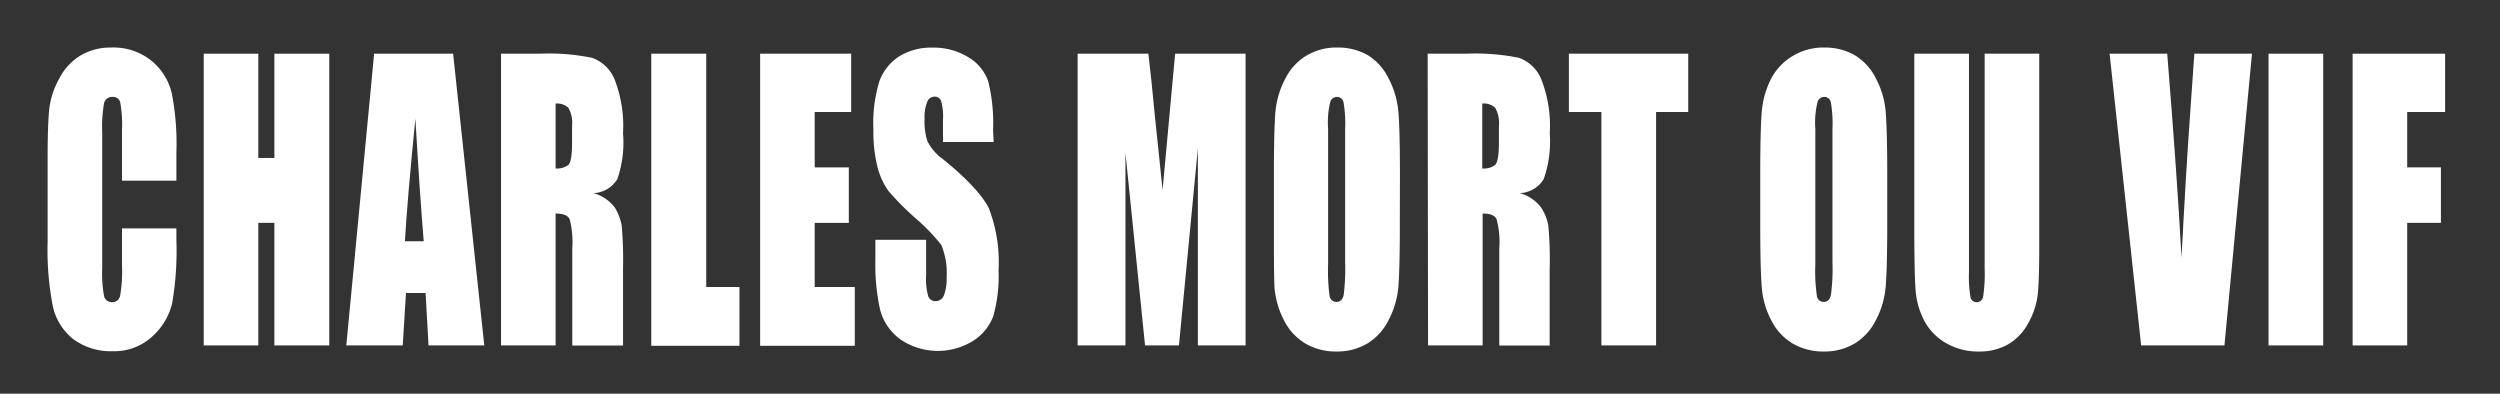 <svg id="Layer_1" data-name="Layer 1" xmlns="http://www.w3.org/2000/svg" viewBox="0 0 255.12 40.17"><rect x="0" y="0" width="255.12" height="40.17" fill="#333333" stroke="none"/><defs><style>.cls-1{fill:#fff;}</style></defs><title>Artboard 1</title><path class="cls-1" d="M18,18.44H12.45V13.27a12.63,12.63,0,0,0-.18-2.82.74.74,0,0,0-.78-.56.84.84,0,0,0-.88.68,14.59,14.59,0,0,0-.18,2.94V27.34a13.6,13.6,0,0,0,.18,2.83.82.82,0,0,0,.84.67.81.81,0,0,0,.81-.67,14.75,14.75,0,0,0,.19-3.11V23.31H18v1.16A31.67,31.67,0,0,1,17.56,31a6.69,6.69,0,0,1-2.08,3.39,5.7,5.7,0,0,1-4,1.45,6.42,6.42,0,0,1-4-1.23,5.89,5.89,0,0,1-2.1-3.41,30.3,30.3,0,0,1-.52-6.56V16c0-2.15.06-3.76.16-4.83a8.32,8.32,0,0,1,1-3.1A5.92,5.92,0,0,1,8.14,5.71a6,6,0,0,1,3.21-.86,6.18,6.18,0,0,1,4.07,1.32,6.09,6.09,0,0,1,2.1,3.3A26.79,26.79,0,0,1,18,15.61Z"/><path class="cls-1" d="M33.6,5.48V35.25H28V22.74H26.36V35.25H20.79V5.48h5.57V16.12H28V5.48Z"/><path class="cls-1" d="M46.24,5.48l3.18,29.77H43.73l-.3-5.35h-2l-.33,5.35H35.34L38.18,5.48Zm-3,19.14q-.42-5.06-.85-12.51c-.57,5.71-.92,9.87-1.07,12.51Z"/><path class="cls-1" d="M51.13,5.48h3.95a22,22,0,0,1,5.34.42A3.91,3.91,0,0,1,62.7,8.06a13.09,13.09,0,0,1,.88,5.54A11.5,11.5,0,0,1,63,18.28a3,3,0,0,1-2.45,1.43,4,4,0,0,1,2.23,1.53A5.37,5.37,0,0,1,63.44,23a39.13,39.13,0,0,1,.14,4.41v7.85H58.4V25.36a9.37,9.37,0,0,0-.27-3c-.18-.38-.66-.57-1.43-.57V35.25H51.13Zm5.57,5.09v6.62A1.9,1.9,0,0,0,58,16.83c.25-.24.38-1,.38-2.32V12.87A3.13,3.13,0,0,0,58,11,1.66,1.66,0,0,0,56.7,10.57Z"/><path class="cls-1" d="M72.07,5.48V29.29h3.39v6h-9V5.48Z"/><path class="cls-1" d="M77.57,5.48h9.29v5.95H83.14v5.65h3.48v5.66H83.14v6.55h4.09v6H77.57Z"/><path class="cls-1" d="M101.4,14.49H96.23V12.28a5.93,5.93,0,0,0-.2-2,.68.68,0,0,0-.66-.42.81.81,0,0,0-.76.57,4.27,4.27,0,0,0-.26,1.73,6.41,6.41,0,0,0,.29,2.24,5,5,0,0,0,1.57,1.83c2.48,2,4.05,3.72,4.69,5a15.23,15.23,0,0,1,1,6.35,15,15,0,0,1-.54,4.69,5.1,5.1,0,0,1-2.07,2.52,6.81,6.81,0,0,1-7.4-.15,5.48,5.48,0,0,1-2.07-3,21.31,21.31,0,0,1-.49-5.17v-2h5.18v3.63a6.34,6.34,0,0,0,.22,2.15.77.77,0,0,0,.77.48.89.89,0,0,0,.83-.61,4.66,4.66,0,0,0,.27-1.8A7.45,7.45,0,0,0,96.06,25a19.47,19.47,0,0,0-2.61-2.71,28.24,28.24,0,0,1-2.76-2.77,7.29,7.29,0,0,1-1.12-2.39,14.55,14.55,0,0,1-.44-3.9,14.51,14.51,0,0,1,.63-5,5.12,5.12,0,0,1,2-2.48,6.25,6.25,0,0,1,3.39-.89,6.74,6.74,0,0,1,3.7,1,4.64,4.64,0,0,1,2,2.45,17.78,17.78,0,0,1,.49,5Z"/><path class="cls-1" d="M127.11,5.48V35.25h-4.87V15.15l-1.93,20.1h-3.46l-2-19.64V35.25h-4.88V5.48h7.22q.32,2.68.66,6.33l.79,7.57,1.28-13.9Z"/><path class="cls-1" d="M142.85,22.91q0,4.48-.15,6.35a8.92,8.92,0,0,1-1,3.41,5.81,5.81,0,0,1-2.16,2.38,6,6,0,0,1-3.18.82,6.12,6.12,0,0,1-3.09-.78,5.76,5.76,0,0,1-2.21-2.34,8.93,8.93,0,0,1-1-3.4C130,28.12,130,26,130,22.91V17.82c0-3,.05-5.11.15-6.36a9,9,0,0,1,1-3.41,5.78,5.78,0,0,1,2.16-2.37,6,6,0,0,1,3.18-.83,6.12,6.12,0,0,1,3.09.78A5.72,5.72,0,0,1,141.7,8a8.88,8.88,0,0,1,1,3.4c.11,1.23.16,3.37.16,6.44Zm-5.58-9.78a12.82,12.82,0,0,0-.16-2.66.68.68,0,0,0-.68-.58.73.73,0,0,0-.67.47,8.86,8.86,0,0,0-.23,2.77V27a19.19,19.19,0,0,0,.15,3.2.7.7,0,0,0,.71.61c.38,0,.62-.24.73-.7a21.62,21.62,0,0,0,.15-3.33Z"/><path class="cls-1" d="M145.69,5.48h3.94A22.16,22.16,0,0,1,155,5.9a3.86,3.86,0,0,1,2.27,2.16,12.93,12.93,0,0,1,.88,5.54,11.55,11.55,0,0,1-.62,4.68,3,3,0,0,1-2.45,1.43,4,4,0,0,1,2.23,1.53A5.11,5.11,0,0,1,158,23a36.68,36.68,0,0,1,.14,4.41v7.85H153V25.36a9,9,0,0,0-.28-3c-.18-.38-.65-.57-1.42-.57V35.25h-5.57Zm5.57,5.09v6.62a1.9,1.9,0,0,0,1.32-.36c.25-.24.38-1,.38-2.32V12.87a3.2,3.2,0,0,0-.37-1.86A1.66,1.66,0,0,0,151.26,10.57Z"/><path class="cls-1" d="M172.28,5.48v5.95H169V35.25h-5.58V11.43H160.1V5.48Z"/><path class="cls-1" d="M192.59,22.91c0,3-.06,5.11-.16,6.35a8.91,8.91,0,0,1-1,3.41,5.88,5.88,0,0,1-2.16,2.38,6,6,0,0,1-3.18.82,6.12,6.12,0,0,1-3.09-.78,5.69,5.69,0,0,1-2.21-2.34,8.59,8.59,0,0,1-1-3.4q-.16-1.84-.16-6.44V17.82c0-3,.05-5.11.15-6.36a9,9,0,0,1,.95-3.41A5.87,5.87,0,0,1,183,5.68a6,6,0,0,1,3.18-.83,6.14,6.14,0,0,1,3.09.78A5.7,5.7,0,0,1,191.43,8a8.72,8.72,0,0,1,1,3.4c.1,1.23.16,3.37.16,6.44ZM187,13.13a12.82,12.82,0,0,0-.16-2.66.68.68,0,0,0-.69-.58.72.72,0,0,0-.66.47,8.73,8.73,0,0,0-.24,2.77V27a17.67,17.67,0,0,0,.16,3.2.69.69,0,0,0,.7.61c.38,0,.63-.24.73-.7a19.89,19.89,0,0,0,.16-3.33Z"/><path class="cls-1" d="M208.1,5.48V25.37c0,2.26-.06,3.84-.16,4.76a7.9,7.9,0,0,1-.94,2.81,5.52,5.52,0,0,1-2.06,2.19,5.84,5.84,0,0,1-3,.74,6.44,6.44,0,0,1-3.39-.88,5.65,5.65,0,0,1-2.2-2.3,7.86,7.86,0,0,1-.86-3c-.09-1-.14-3.25-.14-6.61V5.48h5.58V27.8a12.26,12.26,0,0,0,.15,2.49.63.63,0,0,0,.62.55.67.67,0,0,0,.68-.6,15.63,15.63,0,0,0,.15-2.83V5.48Z"/><path class="cls-1" d="M229.81,5.48,227,35.25H218.5L215.28,5.48h5.88q1,12.3,1.46,20.81.44-8.59.92-15.28l.39-5.53Z"/><path class="cls-1" d="M237.08,5.48V35.25H231.5V5.48Z"/><path class="cls-1" d="M240.08,5.48h9.44v5.95h-3.87v5.65h3.44v5.66h-3.44V35.25h-5.57Z"/></svg>